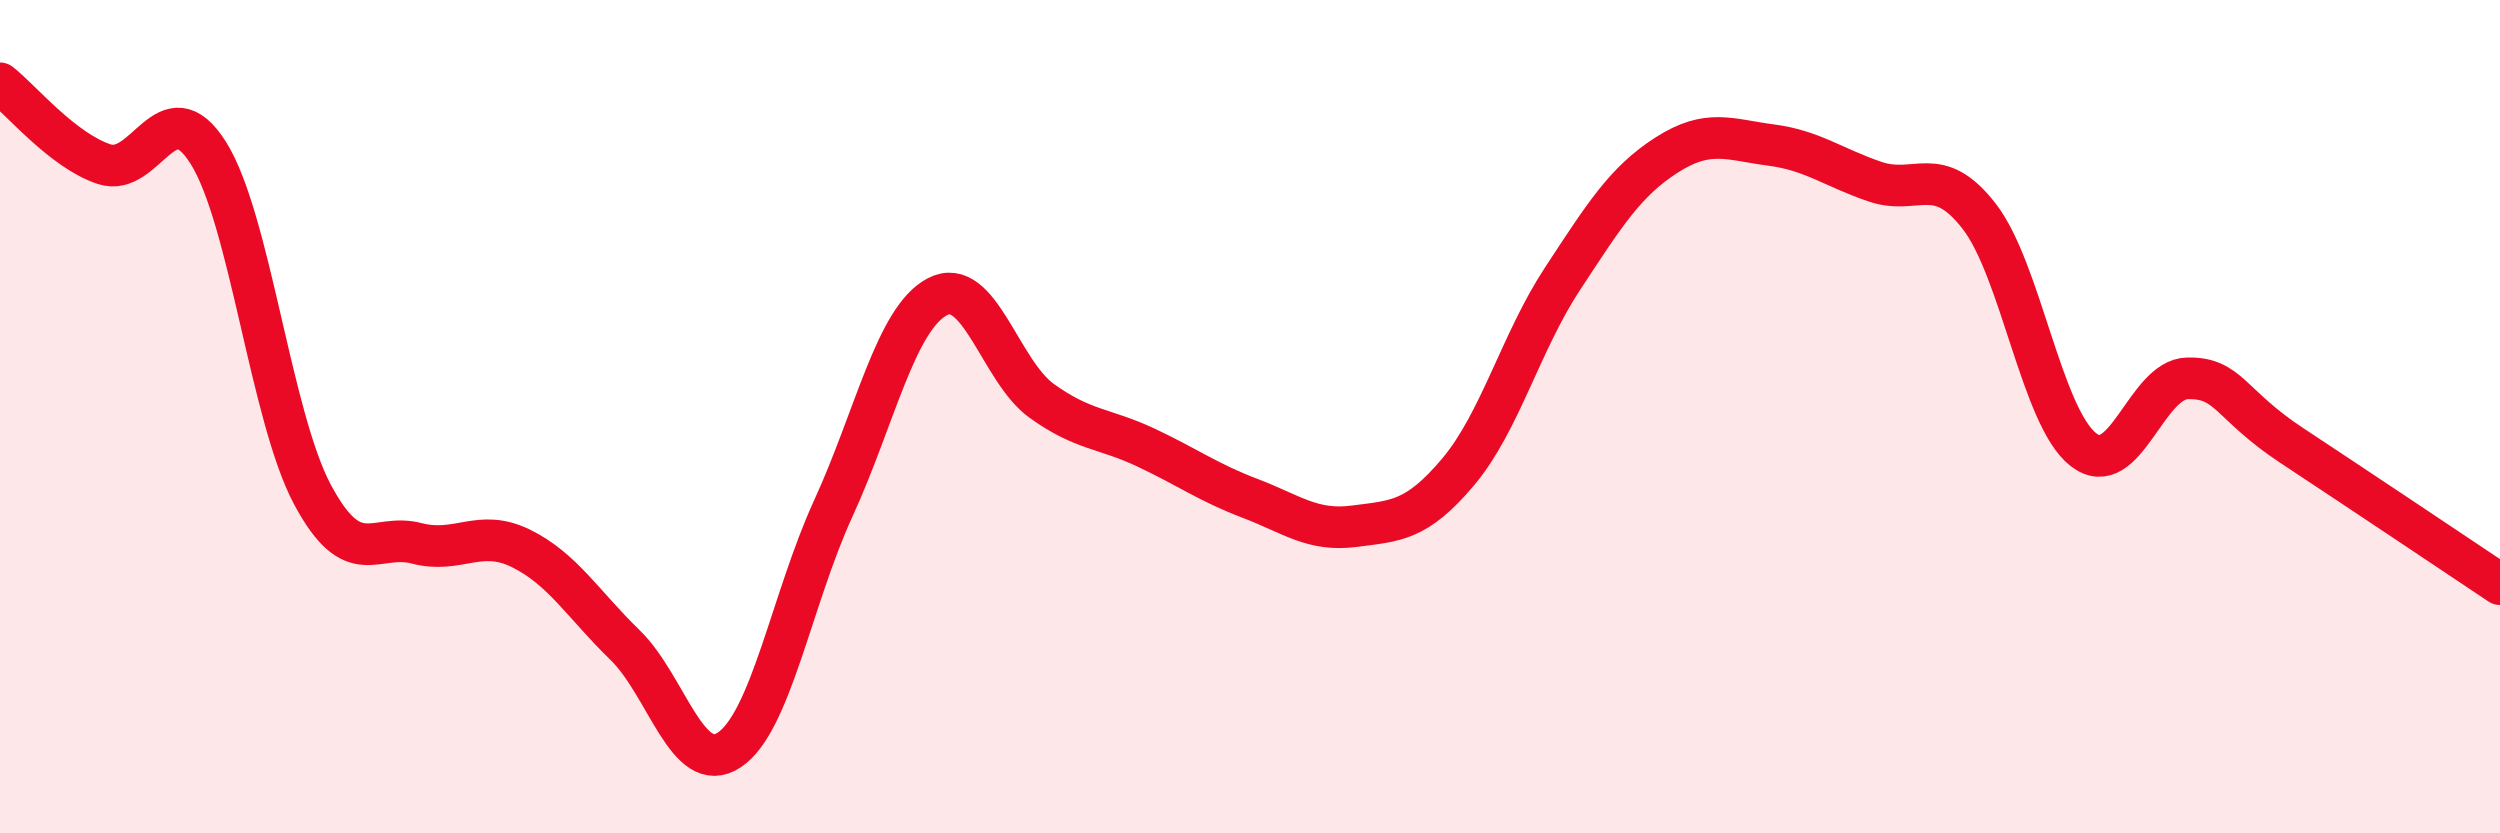 
    <svg width="60" height="20" viewBox="0 0 60 20" xmlns="http://www.w3.org/2000/svg">
      <path
        d="M 0,2 C 0.5,2.39 1.5,3.61 2.5,3.94 C 3.5,4.27 4,2.08 5,3.67 C 6,5.26 6.5,10 7.5,11.87 C 8.5,13.74 9,12.78 10,13.04 C 11,13.3 11.5,12.67 12.5,13.16 C 13.5,13.65 14,14.51 15,15.48 C 16,16.45 16.5,18.66 17.5,18 C 18.5,17.34 19,14.38 20,12.2 C 21,10.02 21.5,7.64 22.5,7.12 C 23.5,6.6 24,8.9 25,9.62 C 26,10.34 26.5,10.27 27.5,10.74 C 28.5,11.21 29,11.58 30,11.96 C 31,12.34 31.5,12.76 32.5,12.63 C 33.5,12.5 34,12.51 35,11.32 C 36,10.13 36.5,8.21 37.5,6.69 C 38.5,5.17 39,4.36 40,3.72 C 41,3.08 41.5,3.35 42.5,3.48 C 43.5,3.61 44,4.02 45,4.36 C 46,4.7 46.5,3.9 47.5,5.19 C 48.5,6.48 49,10.01 50,10.79 C 51,11.57 51.5,9.1 52.5,9.08 C 53.5,9.06 53.5,9.7 55,10.69 C 56.5,11.68 59,13.35 60,14.02L60 20L0 20Z"
        fill="#EB0A25"
        opacity="0.1"
        stroke-linecap="round"
        stroke-linejoin="round"
      />
      <path
        d="M 0,2 C 0.5,2.39 1.5,3.61 2.5,3.94 C 3.5,4.27 4,2.08 5,3.67 C 6,5.26 6.5,10 7.5,11.87 C 8.5,13.74 9,12.78 10,13.04 C 11,13.3 11.5,12.67 12.5,13.16 C 13.5,13.65 14,14.51 15,15.48 C 16,16.45 16.5,18.66 17.5,18 C 18.5,17.34 19,14.38 20,12.2 C 21,10.02 21.5,7.64 22.5,7.12 C 23.5,6.6 24,8.9 25,9.62 C 26,10.34 26.5,10.27 27.5,10.74 C 28.5,11.21 29,11.58 30,11.96 C 31,12.34 31.5,12.76 32.5,12.63 C 33.5,12.5 34,12.51 35,11.32 C 36,10.13 36.5,8.21 37.5,6.69 C 38.5,5.17 39,4.36 40,3.72 C 41,3.08 41.5,3.35 42.5,3.48 C 43.5,3.61 44,4.02 45,4.36 C 46,4.7 46.5,3.9 47.5,5.19 C 48.5,6.48 49,10.01 50,10.79 C 51,11.57 51.5,9.1 52.5,9.08 C 53.5,9.06 53.5,9.7 55,10.69 C 56.5,11.68 59,13.35 60,14.02"
        stroke="#EB0A25"
        stroke-width="1"
        fill="none"
        stroke-linecap="round"
        stroke-linejoin="round"
      />
    </svg>
  